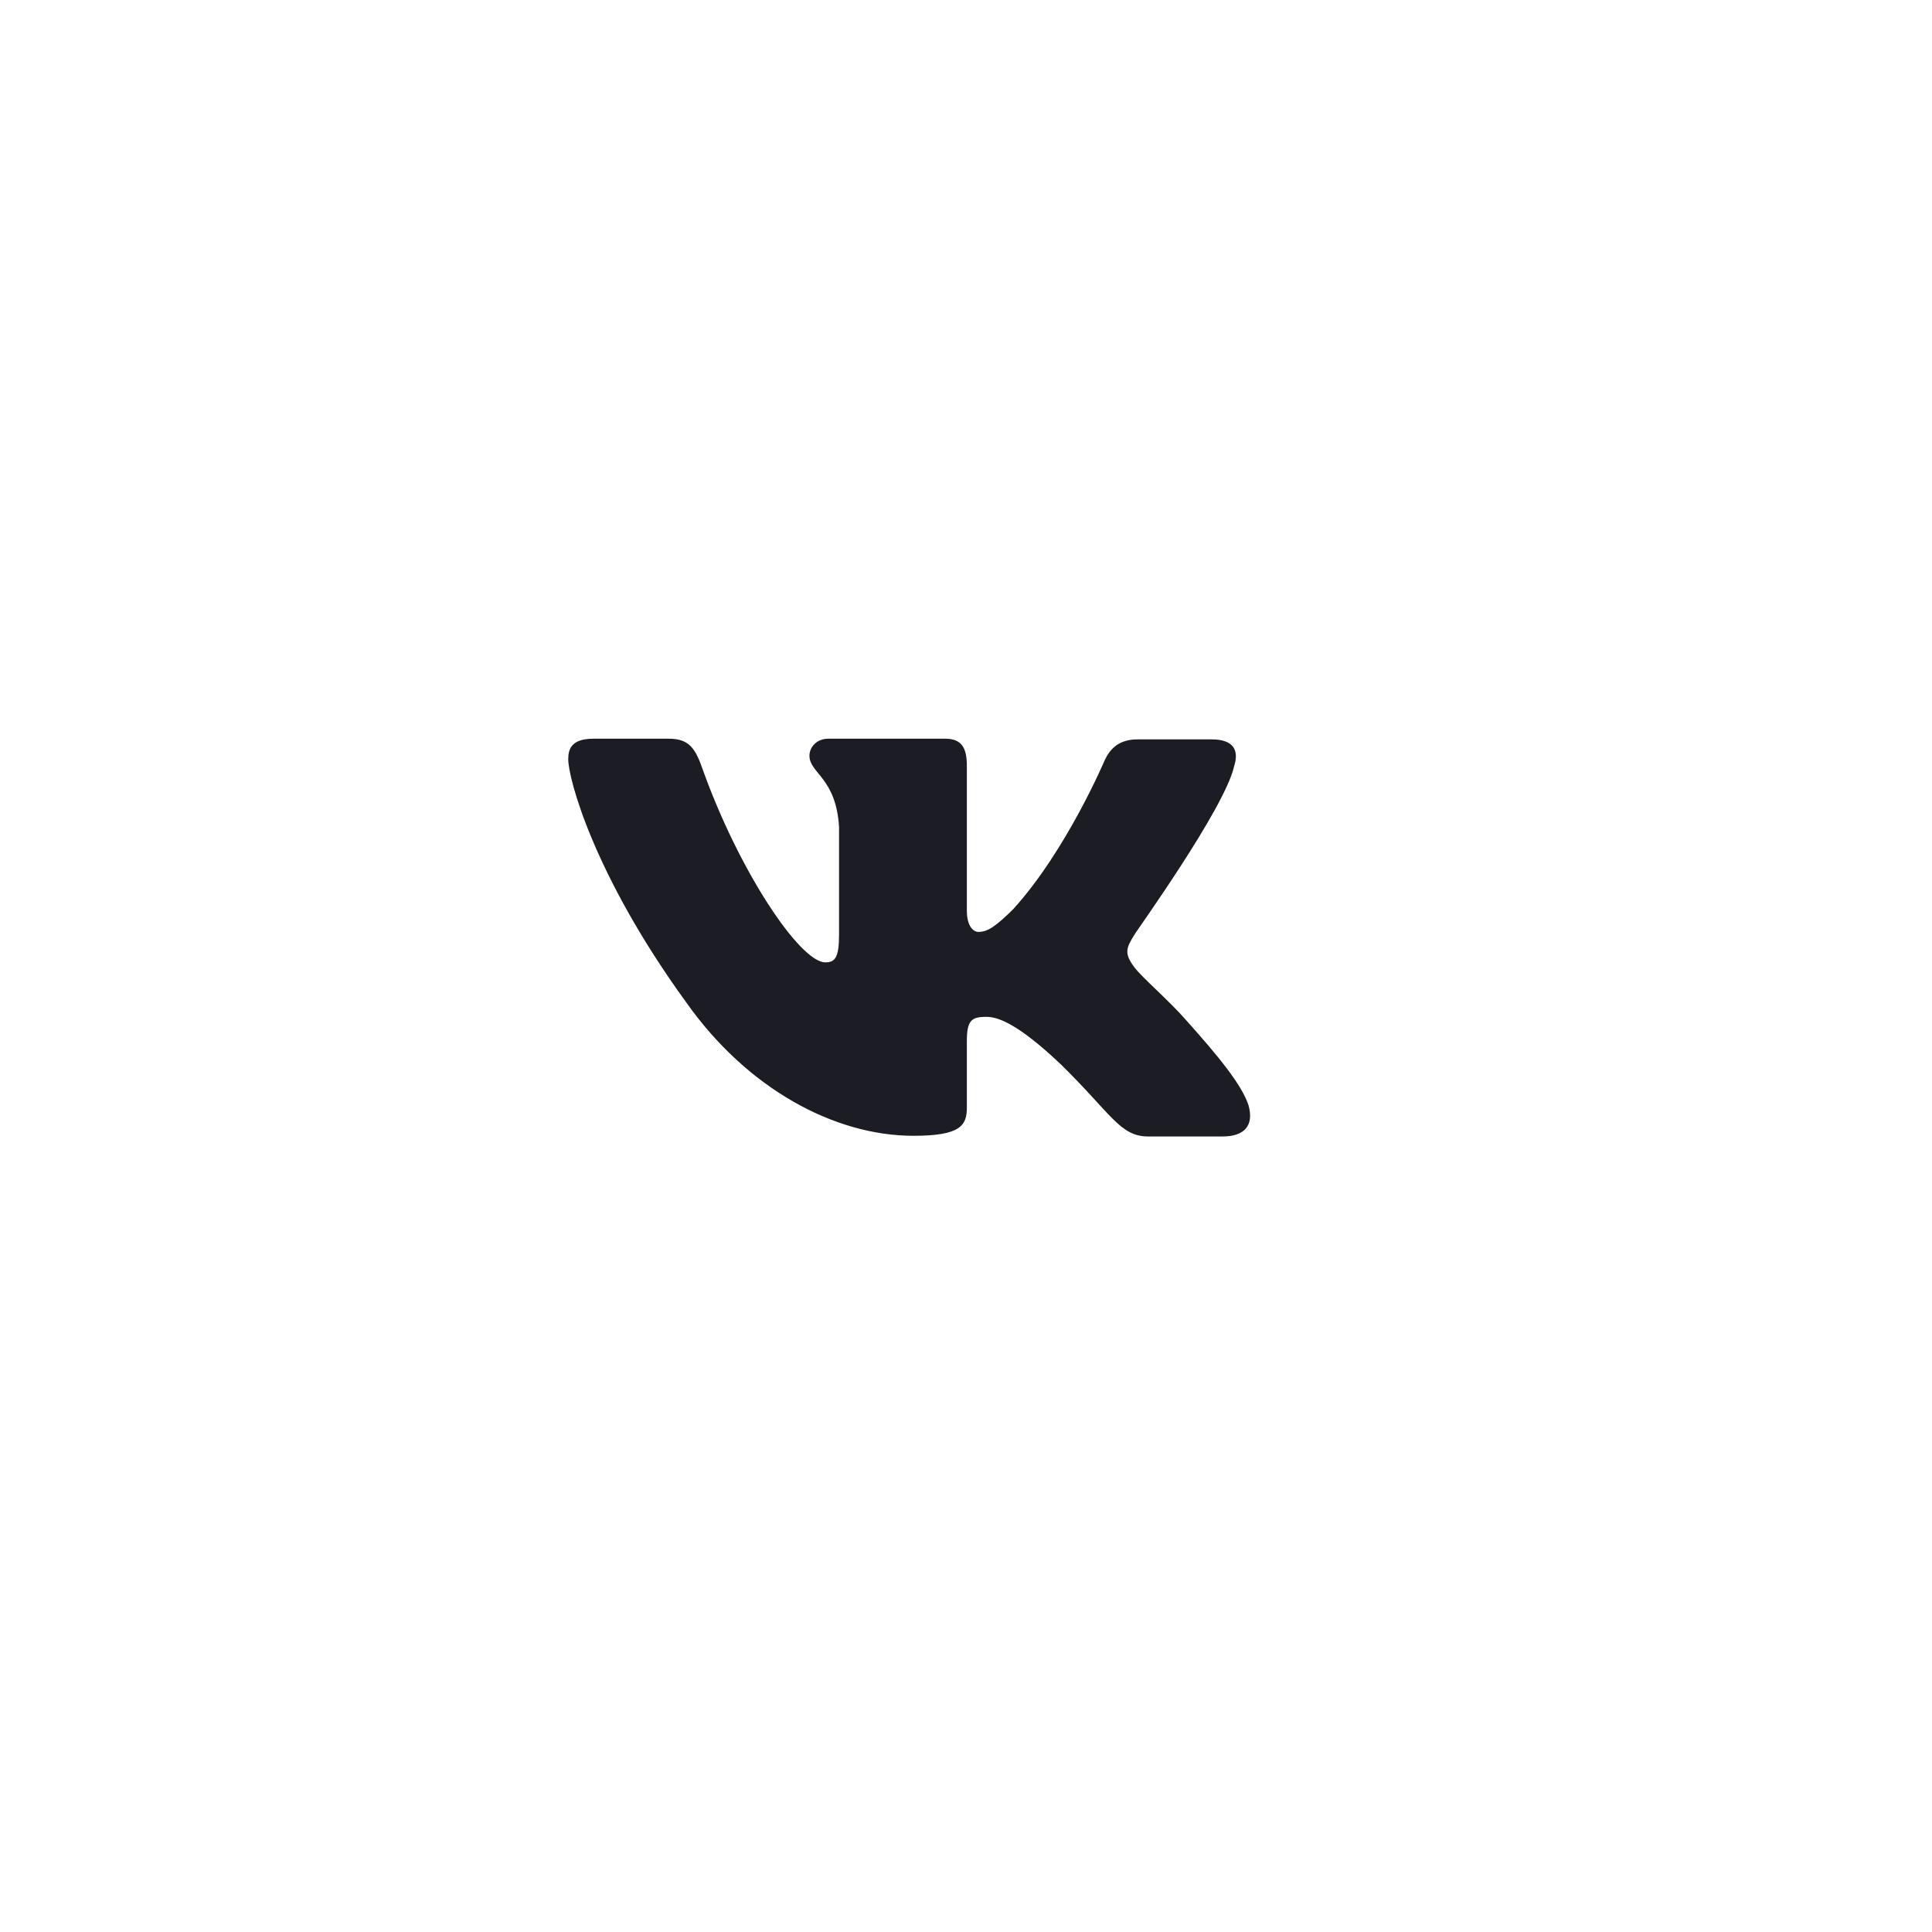 <svg width="34" height="34" viewBox="0 0 34 34" fill="none" xmlns="http://www.w3.org/2000/svg">
<g filter="url(#filter0_dd_1545_22912)">
<rect x="6" y="6" width="20" height="20" rx="4" fill="white"/>
</g>
<path fill-rule="evenodd" clip-rule="evenodd" d="M21.718 13.486C21.807 13.212 21.718 13.012 21.324 13.012H20.015C19.684 13.012 19.532 13.187 19.443 13.374C19.443 13.374 18.769 14.968 17.829 16.002C17.524 16.301 17.384 16.4 17.219 16.4C17.13 16.4 17.015 16.301 17.015 16.027V13.473C17.015 13.149 16.914 13 16.634 13H14.575C14.372 13 14.245 13.149 14.245 13.299C14.245 13.61 14.715 13.685 14.766 14.557V16.45C14.766 16.861 14.69 16.936 14.524 16.936C14.08 16.936 12.999 15.329 12.351 13.498C12.224 13.137 12.097 13 11.767 13H10.445C10.063 13 10 13.174 10 13.361C10 13.697 10.445 15.392 12.072 17.634C13.152 19.166 14.69 19.988 16.075 19.988C16.914 19.988 17.015 19.801 17.015 19.489V18.331C17.015 17.957 17.092 17.895 17.358 17.895C17.549 17.895 17.892 17.995 18.668 18.73C19.557 19.601 19.71 20 20.205 20H21.514C21.895 20 22.073 19.813 21.972 19.452C21.857 19.091 21.425 18.568 20.866 17.945C20.561 17.596 20.104 17.21 19.964 17.023C19.773 16.774 19.824 16.674 19.964 16.45C19.951 16.45 21.552 14.233 21.718 13.486Z" fill="#1C1C24"/>
<defs>
<filter id="filter0_dd_1545_22912" x="0" y="0" width="34" height="34" filterUnits="userSpaceOnUse" color-interpolation-filters="sRGB">
<feFlood flood-opacity="0" result="BackgroundImageFix"/>
<feColorMatrix in="SourceAlpha" type="matrix" values="0 0 0 0 0 0 0 0 0 0 0 0 0 0 0 0 0 0 127 0" result="hardAlpha"/>
<feOffset dx="1" dy="1"/>
<feGaussianBlur stdDeviation="3.5"/>
<feColorMatrix type="matrix" values="0 0 0 0 0 0 0 0 0 0 0 0 0 0 0 0 0 0 1 0"/>
<feBlend mode="normal" in2="BackgroundImageFix" result="effect1_dropShadow_1545_22912"/>
<feColorMatrix in="SourceAlpha" type="matrix" values="0 0 0 0 0 0 0 0 0 0 0 0 0 0 0 0 0 0 127 0" result="hardAlpha"/>
<feOffset dx="-1" dy="-1"/>
<feGaussianBlur stdDeviation="2"/>
<feComposite in2="hardAlpha" operator="out"/>
<feColorMatrix type="matrix" values="0 0 0 0 0.394 0 0 0 0 0.394 0 0 0 0 0.46 0 0 0 1 0"/>
<feBlend mode="normal" in2="effect1_dropShadow_1545_22912" result="effect2_dropShadow_1545_22912"/>
<feBlend mode="normal" in="SourceGraphic" in2="effect2_dropShadow_1545_22912" result="shape"/>
</filter>
</defs>
</svg>

